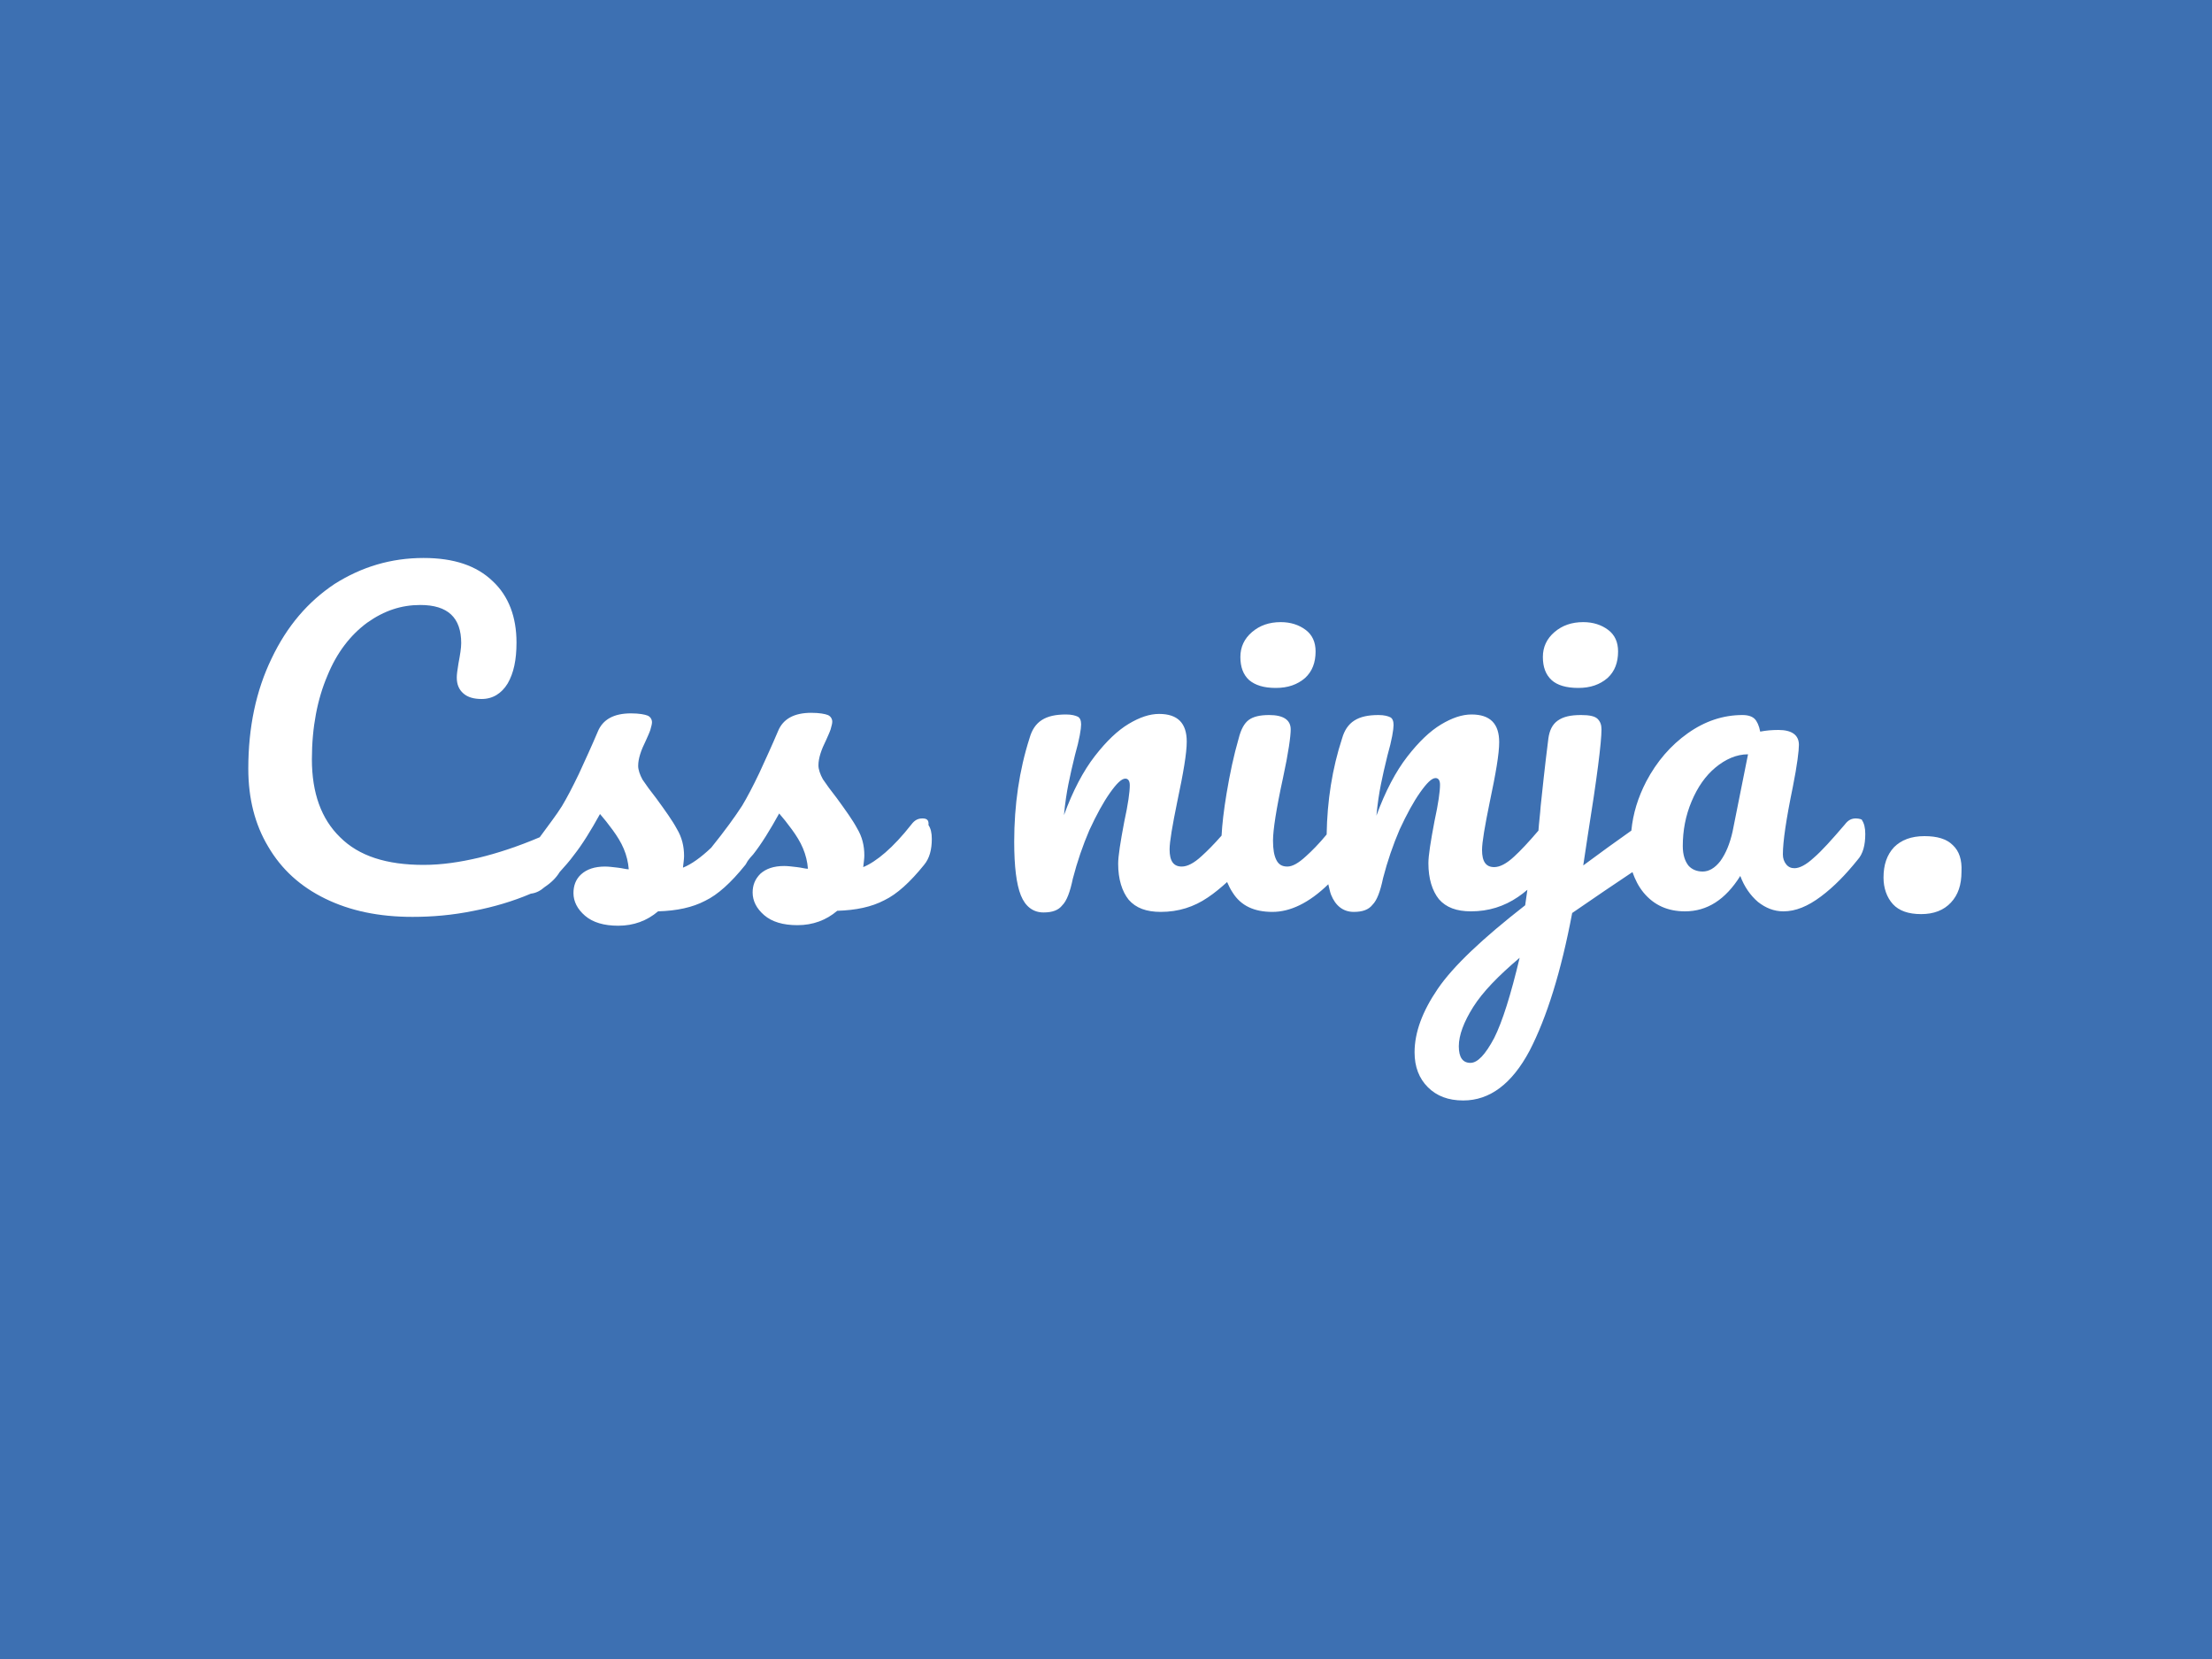 <?xml version="1.0" encoding="utf-8"?>
<!-- Generator: Adobe Illustrator 23.0.1, SVG Export Plug-In . SVG Version: 6.00 Build 0)  -->
<svg version="1.1" id="Calque_1" xmlns="http://www.w3.org/2000/svg" xmlns:xlink="http://www.w3.org/1999/xlink" x="0px" y="0px"
	 viewBox="0 0 400 300" style="enable-background:new 0 0 400 300;" xml:space="preserve">
<style type="text/css">
	.st0{fill:#3D70B2;}
	.st1{fill:#FFFFFF;}
</style>
<g>
	<rect id="XMLID_1_" class="st0" width="400" height="300"/>
	<g id="XMLID_2_">
		<path id="XMLID_25_" class="st1" d="M166.8,148c-0.8,0-1.4,0.3-2,1.1c-3.3,4.2-6.3,6.7-8.7,7.7c0.1-0.9,0.2-1.6,0.2-2.1
			c0-1.8-0.4-3.4-1.3-4.9c-0.8-1.5-2.1-3.3-3.7-5.5c-1.1-1.4-1.9-2.5-2.5-3.4c-0.5-0.9-0.8-1.8-0.8-2.5c0-1.3,0.5-2.8,1.4-4.6
			c0.3-0.7,0.6-1.3,0.8-1.9c0.2-0.7,0.3-1.1,0.3-1.4c0-0.5-0.3-1-0.8-1.2s-1.5-0.4-3-0.4c-3.1,0-5.1,1.1-6,3.3
			c-1.1,2.6-2.3,5.2-3.4,7.6c-1.2,2.5-2.2,4.4-3.1,5.9c-1.3,2-3.1,4.5-5.6,7.6c-1.9,1.8-3.6,3-5.1,3.6c0.1-0.9,0.2-1.6,0.2-2.1
			c0-1.8-0.4-3.4-1.3-4.9c-0.8-1.5-2.1-3.3-3.7-5.5c-1.1-1.4-1.9-2.5-2.5-3.4c-0.5-0.9-0.8-1.8-0.8-2.5c0-1.3,0.5-2.8,1.4-4.6
			c0.3-0.7,0.6-1.3,0.8-1.9c0.2-0.7,0.3-1.1,0.3-1.4c0-0.5-0.3-1-0.8-1.2s-1.5-0.4-3-0.4c-3.1,0-5.1,1.1-6,3.3
			c-1.1,2.6-2.3,5.2-3.4,7.6c-1.2,2.5-2.2,4.4-3.1,5.9c-1,1.6-2.4,3.4-4,5.6c-4,1.7-7.7,2.9-11,3.7c-3.4,0.8-6.7,1.3-10,1.3
			c-6.7,0-11.7-1.6-15.1-5c-3.4-3.3-5.1-8-5.1-14.1c0-5.8,1-10.9,2.8-15.1c1.7-4.2,4.2-7.4,7.2-9.6c3.1-2.2,6.2-3.2,9.6-3.2
			c5,0,7.4,2.3,7.4,6.9c0,0.9-0.2,2.1-0.5,3.7c-0.2,1.2-0.3,2-0.3,2.5c0,1.3,0.4,2.2,1.2,2.9c0.8,0.7,1.9,1,3.3,1c2,0,3.6-1,4.7-2.8
			c1.1-1.9,1.6-4.3,1.6-7.4c0-4.6-1.4-8.4-4.3-11.1c-2.9-2.8-7-4.2-12.5-4.2c-5.9,0-11.2,1.6-16.1,4.7c-4.8,3.2-8.6,7.6-11.4,13.5
			c-2.8,5.8-4.2,12.4-4.2,19.9c0,5.4,1.2,10.1,3.6,14.1c2.4,4.1,5.8,7.2,10.3,9.4c4.5,2.2,9.7,3.3,15.8,3.3c3.5,0,7.2-0.3,11.1-1.1
			c3.6-0.7,7-1.7,10.3-3.1c0.9-0.1,1.7-0.5,2.5-1.2c1.2-0.8,2.1-1.7,2.7-2.7c0.9-1,1.8-2,2.6-3.1c1.5-1.9,3.1-4.5,4.7-7.4
			c0.7,0.8,1.5,1.8,2.3,2.9c0.8,1.1,1.5,2.2,2,3.4c0.5,1.2,0.8,2.4,0.9,3.7c-0.5,0-1.1-0.2-2-0.3c-0.9-0.1-1.6-0.2-2.3-0.2
			c-1.9,0-3.3,0.5-4.3,1.4c-1,0.9-1.4,2.1-1.4,3.4c0,1.5,0.7,2.9,2.1,4.1s3.4,1.8,6,1.8c2.8,0,5.2-0.9,7.2-2.6
			c3.4-0.1,6.2-0.7,8.5-1.9c2.3-1.1,4.7-3.3,7.2-6.4c0.2-0.2,0.3-0.5,0.5-0.8c0.3-0.4,0.6-0.8,1-1.2c1.5-1.9,3.1-4.5,4.7-7.4
			c0.7,0.8,1.5,1.8,2.3,2.9s1.5,2.2,2,3.4c0.5,1.2,0.8,2.4,0.9,3.7c-0.5,0-1.1-0.2-2-0.3c-0.9-0.1-1.6-0.2-2.3-0.2
			c-1.9,0-3.3,0.5-4.3,1.4c-1,1-1.4,2.1-1.4,3.4c0,1.5,0.7,2.9,2.1,4.1c1.4,1.2,3.4,1.8,6,1.8c2.8,0,5.2-0.9,7.2-2.6
			c3.4-0.1,6.2-0.7,8.5-1.9c2.3-1.1,4.7-3.3,7.2-6.4c1-1.2,1.4-2.8,1.4-4.7c0-1.1-0.2-1.9-0.6-2.5C168,148.2,167.5,148,166.8,148z"
			/>
		<path id="XMLID_26_" class="st1" d="M230.7,124.4c2.2,0,3.9-0.6,5.3-1.8c1.3-1.2,1.9-2.8,1.9-4.8c0-1.7-0.6-3-1.8-3.9
			s-2.7-1.4-4.5-1.4c-2.1,0-3.8,0.6-5.2,1.8c-1.4,1.2-2.1,2.7-2.1,4.5s0.5,3.2,1.6,4.2C227,123.9,228.5,124.4,230.7,124.4z"/>
		<path id="XMLID_27_" class="st1" d="M285.4,124.4c2.2,0,3.9-0.6,5.3-1.8c1.3-1.2,1.9-2.8,1.9-4.8c0-1.7-0.6-3-1.8-3.9
			s-2.7-1.4-4.5-1.4c-2.1,0-3.8,0.6-5.2,1.8c-1.4,1.2-2.1,2.7-2.1,4.5s0.5,3.2,1.6,4.2C281.6,123.9,283.2,124.4,285.4,124.4z"/>
		<path id="XMLID_30_" class="st1" d="M335.6,148c-0.8,0-1.4,0.3-2,1.1c-2.4,2.8-4.2,4.8-5.6,6c-1.4,1.3-2.6,1.9-3.5,1.9
			c-0.6,0-1.1-0.2-1.5-0.7s-0.6-1.1-0.6-1.8c0-2.3,0.6-6.4,1.8-12.2c0.8-4,1.1-6.6,1.1-7.6c0-1.8-1.3-2.7-3.7-2.7
			c-1.2,0-2.3,0.1-3.3,0.3c-0.2-1.1-0.6-1.9-1-2.3c-0.4-0.4-1.1-0.7-2.2-0.7c-3.5,0-6.8,1.1-9.9,3.3c-3.1,2.2-5.6,5.1-7.5,8.7
			c-1.5,2.9-2.4,5.8-2.7,8.9c-2.7,1.9-5.6,4-8.7,6.3l0.8-5.3c1.7-10.6,2.5-17,2.5-19.3c0-0.8-0.2-1.4-0.7-1.9s-1.5-0.7-3-0.7
			c-1.9,0-3.2,0.3-4.2,1s-1.5,1.8-1.7,3.2c-0.7,5.5-1.1,9.5-1.4,12.3c-0.1,1.5-0.3,2.9-0.4,4.4c-1.8,2.1-3.2,3.6-4.4,4.7
			c-1.4,1.3-2.6,1.9-3.6,1.9c-1.5,0-2.2-1-2.2-3.1c0-1.4,0.5-4.3,1.4-8.7c1.1-5.2,1.7-8.7,1.7-10.8c0-3.3-1.6-5-5-5
			c-1.7,0-3.5,0.6-5.5,1.8c-2,1.2-4,3.1-6.1,5.8c-2.1,2.7-4,6.3-5.6,10.7c0.2-2.2,0.5-4.1,0.8-5.6s0.7-3.3,1.2-5.3
			c0.8-2.8,1.1-4.7,1.1-5.5c0-0.7-0.2-1.2-0.6-1.4c-0.4-0.2-1.1-0.4-2.1-0.4c-1.9,0-3.3,0.3-4.4,1c-1.1,0.7-1.8,1.8-2.2,3.2
			c-1.8,5.5-2.7,11.3-2.8,17.4c-1.4,1.7-2.7,3-3.7,3.9c-1.4,1.3-2.5,1.9-3.4,1.9c-1,0-1.6-0.4-2-1.2c-0.4-0.8-0.6-1.9-0.6-3.5
			c0-1.9,0.6-5.8,1.8-11.3c1-4.6,1.4-7.6,1.4-8.8c0-1.7-1.3-2.6-3.9-2.6c-1.7,0-2.9,0.3-3.7,0.9c-0.8,0.6-1.4,1.7-1.8,3.3
			c-0.9,3.1-1.6,6.4-2.2,10c-0.5,3-0.8,5.6-0.9,7.6c-1.4,1.6-2.6,2.8-3.6,3.7c-1.4,1.3-2.6,1.9-3.6,1.9c-1.5,0-2.2-1-2.2-3.1
			c0-1.4,0.5-4.3,1.4-8.7c1.1-5.2,1.7-8.7,1.7-10.8c0-3.3-1.6-5-5-5c-1.7,0-3.5,0.6-5.5,1.8c-2,1.2-4,3.1-6.1,5.8
			c-2.1,2.7-4,6.3-5.6,10.7c0.2-2.2,0.5-4.1,0.8-5.6c0.3-1.5,0.7-3.3,1.2-5.3c0.8-2.8,1.1-4.7,1.1-5.5c0-0.7-0.2-1.2-0.6-1.4
			c-0.4-0.2-1.1-0.4-2.1-0.4c-1.9,0-3.3,0.3-4.4,1c-1.1,0.7-1.8,1.8-2.2,3.2c-1.9,5.9-2.8,12.2-2.8,18.8c0,4.5,0.4,7.7,1.2,9.7
			c0.8,2,2.2,3.1,4.1,3.1c1.6,0,2.7-0.4,3.4-1.3c0.8-0.8,1.4-2.4,1.9-4.8c0.8-3.1,1.8-6,3-8.8c1.3-2.8,2.5-5,3.7-6.7
			s2.1-2.6,2.8-2.6c0.5,0,0.8,0.4,0.8,1.2c0,1.2-0.3,3.4-1,6.6c-0.7,3.7-1.1,6.2-1.1,7.6c0,2.8,0.7,5,1.9,6.5
			c1.3,1.5,3.2,2.2,5.8,2.2c3.2,0,6-0.9,8.5-2.6c1.2-0.8,2.4-1.8,3.5-2.8c0.3,0.7,0.6,1.3,1,1.9c1.5,2.4,3.9,3.5,7.2,3.5
			c3.2,0,6.6-1.6,10.1-5c0.2,0.8,0.3,1.4,0.5,1.9c0.8,2,2.2,3.1,4.1,3.1c1.6,0,2.7-0.4,3.4-1.3c0.8-0.8,1.4-2.4,1.9-4.8
			c0.8-3.1,1.8-6,3-8.8c1.3-2.8,2.5-5,3.7-6.7c1.2-1.7,2.1-2.6,2.8-2.6c0.5,0,0.8,0.4,0.8,1.2c0,1.2-0.3,3.4-1,6.6
			c-0.7,3.7-1.1,6.2-1.1,7.6c0,2.8,0.7,5,1.9,6.5c1.3,1.5,3.2,2.2,5.8,2.2c3.2,0,6-0.9,8.5-2.6c0.6-0.4,1.1-0.8,1.7-1.3l-0.4,2.8
			c-7.7,6-13,11-15.8,15.1s-4.2,7.9-4.2,11.5c0,2.6,0.8,4.7,2.4,6.3c1.6,1.6,3.7,2.4,6.4,2.4c4.8,0,8.8-3,12-9
			c3.1-6,5.7-14.3,7.7-24.9c4.2-2.9,7.9-5.4,10.9-7.4c0.5,1.4,1.1,2.6,2,3.7c1.9,2.3,4.4,3.4,7.5,3.4c4,0,7.3-2.1,10-6.4
			c0.7,1.9,1.8,3.5,3.2,4.7c1.4,1.1,2.9,1.7,4.6,1.7c2.2,0,4.4-0.9,6.8-2.7s4.5-4,6.6-6.6c1-1.1,1.4-2.7,1.4-4.7
			c0-1.1-0.2-1.9-0.6-2.5C336.8,148.2,336.2,148,335.6,148z M270.2,187.7c-1.6,3-3,4.5-4.3,4.5c-1.4,0-2.1-1-2.1-3s0.9-4.4,2.6-7.1
			c1.7-2.7,4.5-5.6,8.4-8.9C273.2,179.9,271.7,184.7,270.2,187.7z M313.3,150.4c-0.5,2.2-1.2,3.9-2.2,5.3c-1,1.3-2.1,1.9-3.2,1.9
			c-1.1,0-2-0.4-2.6-1.1c-0.6-0.8-1-1.9-1-3.5c0-2.8,0.5-5.5,1.6-8.1c1.1-2.6,2.5-4.6,4.3-6.1s3.8-2.4,5.9-2.4L313.3,150.4z"/>
		<path id="XMLID_32_" class="st1" d="M353.1,152.8c-1.1-1.1-2.8-1.6-5.1-1.6c-2.4,0-4.2,0.7-5.5,2c-1.3,1.4-1.9,3.2-1.9,5.5
			c0,1.9,0.6,3.6,1.7,4.8c1.1,1.2,2.8,1.8,5.1,1.8c2.3,0,4.1-0.7,5.4-2.1c1.3-1.4,1.9-3.2,1.9-5.6
			C354.8,155.5,354.3,153.9,353.1,152.8z"/>
	</g>
</g>
</svg>
